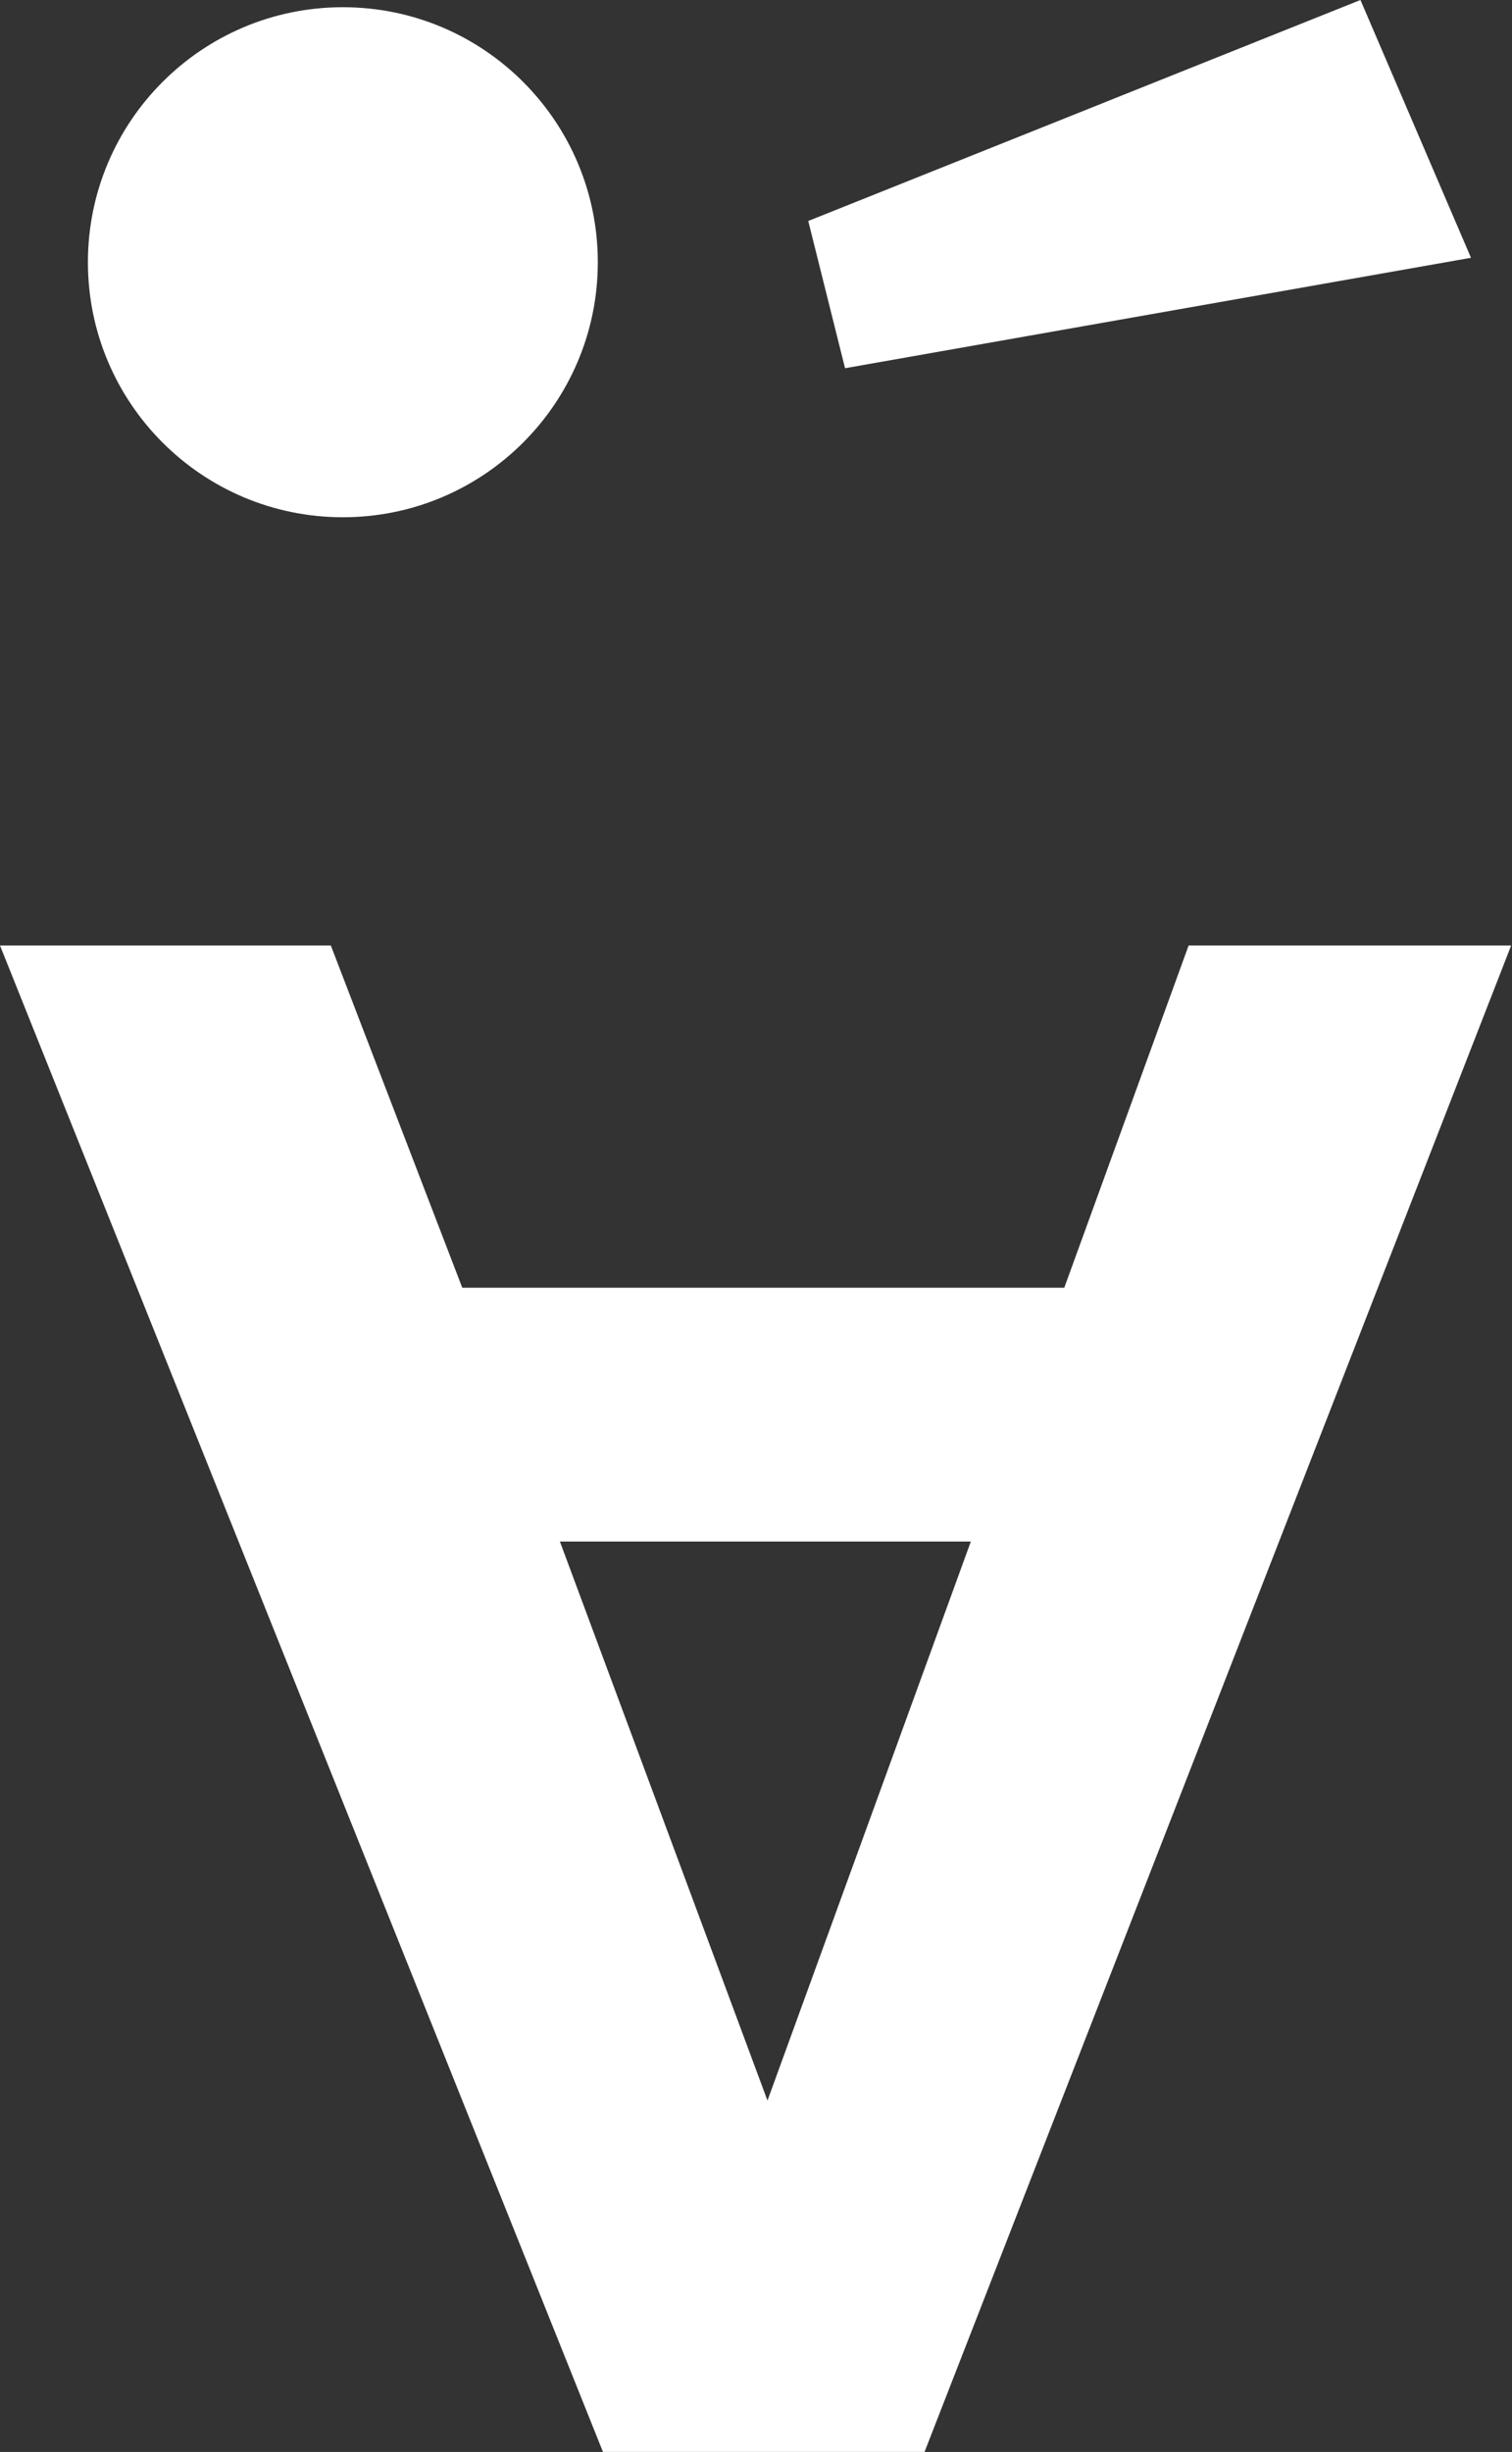 <?xml version="1.0" encoding="UTF-8"?> <svg xmlns="http://www.w3.org/2000/svg" width="293" height="475" viewBox="0 0 293 475" fill="none"><rect x="0" y="0" width="293" height="475" fill="#333333" stroke="none"/> <path d="M0 183.166H64.109L89.58 249.465H206.238L230.335 183.166H292.835L179.159 474.999H116.845L0 183.166ZM108.502 298.636L148.725 406.929L188.131 298.636H108.502Z" fill="white"></path> <path d="M66.44 100.206C93.725 100.206 115.844 78.087 115.844 50.802C115.844 23.517 93.725 1.398 66.44 1.398C39.155 1.398 17.036 23.517 17.036 50.802C17.036 78.087 39.155 100.206 66.44 100.206Z" fill="white"></path> <path d="M156.625 42.809L163.756 71.333L285.052 49.94L263.636 0L156.625 42.809Z" fill="white"></path> </svg> 